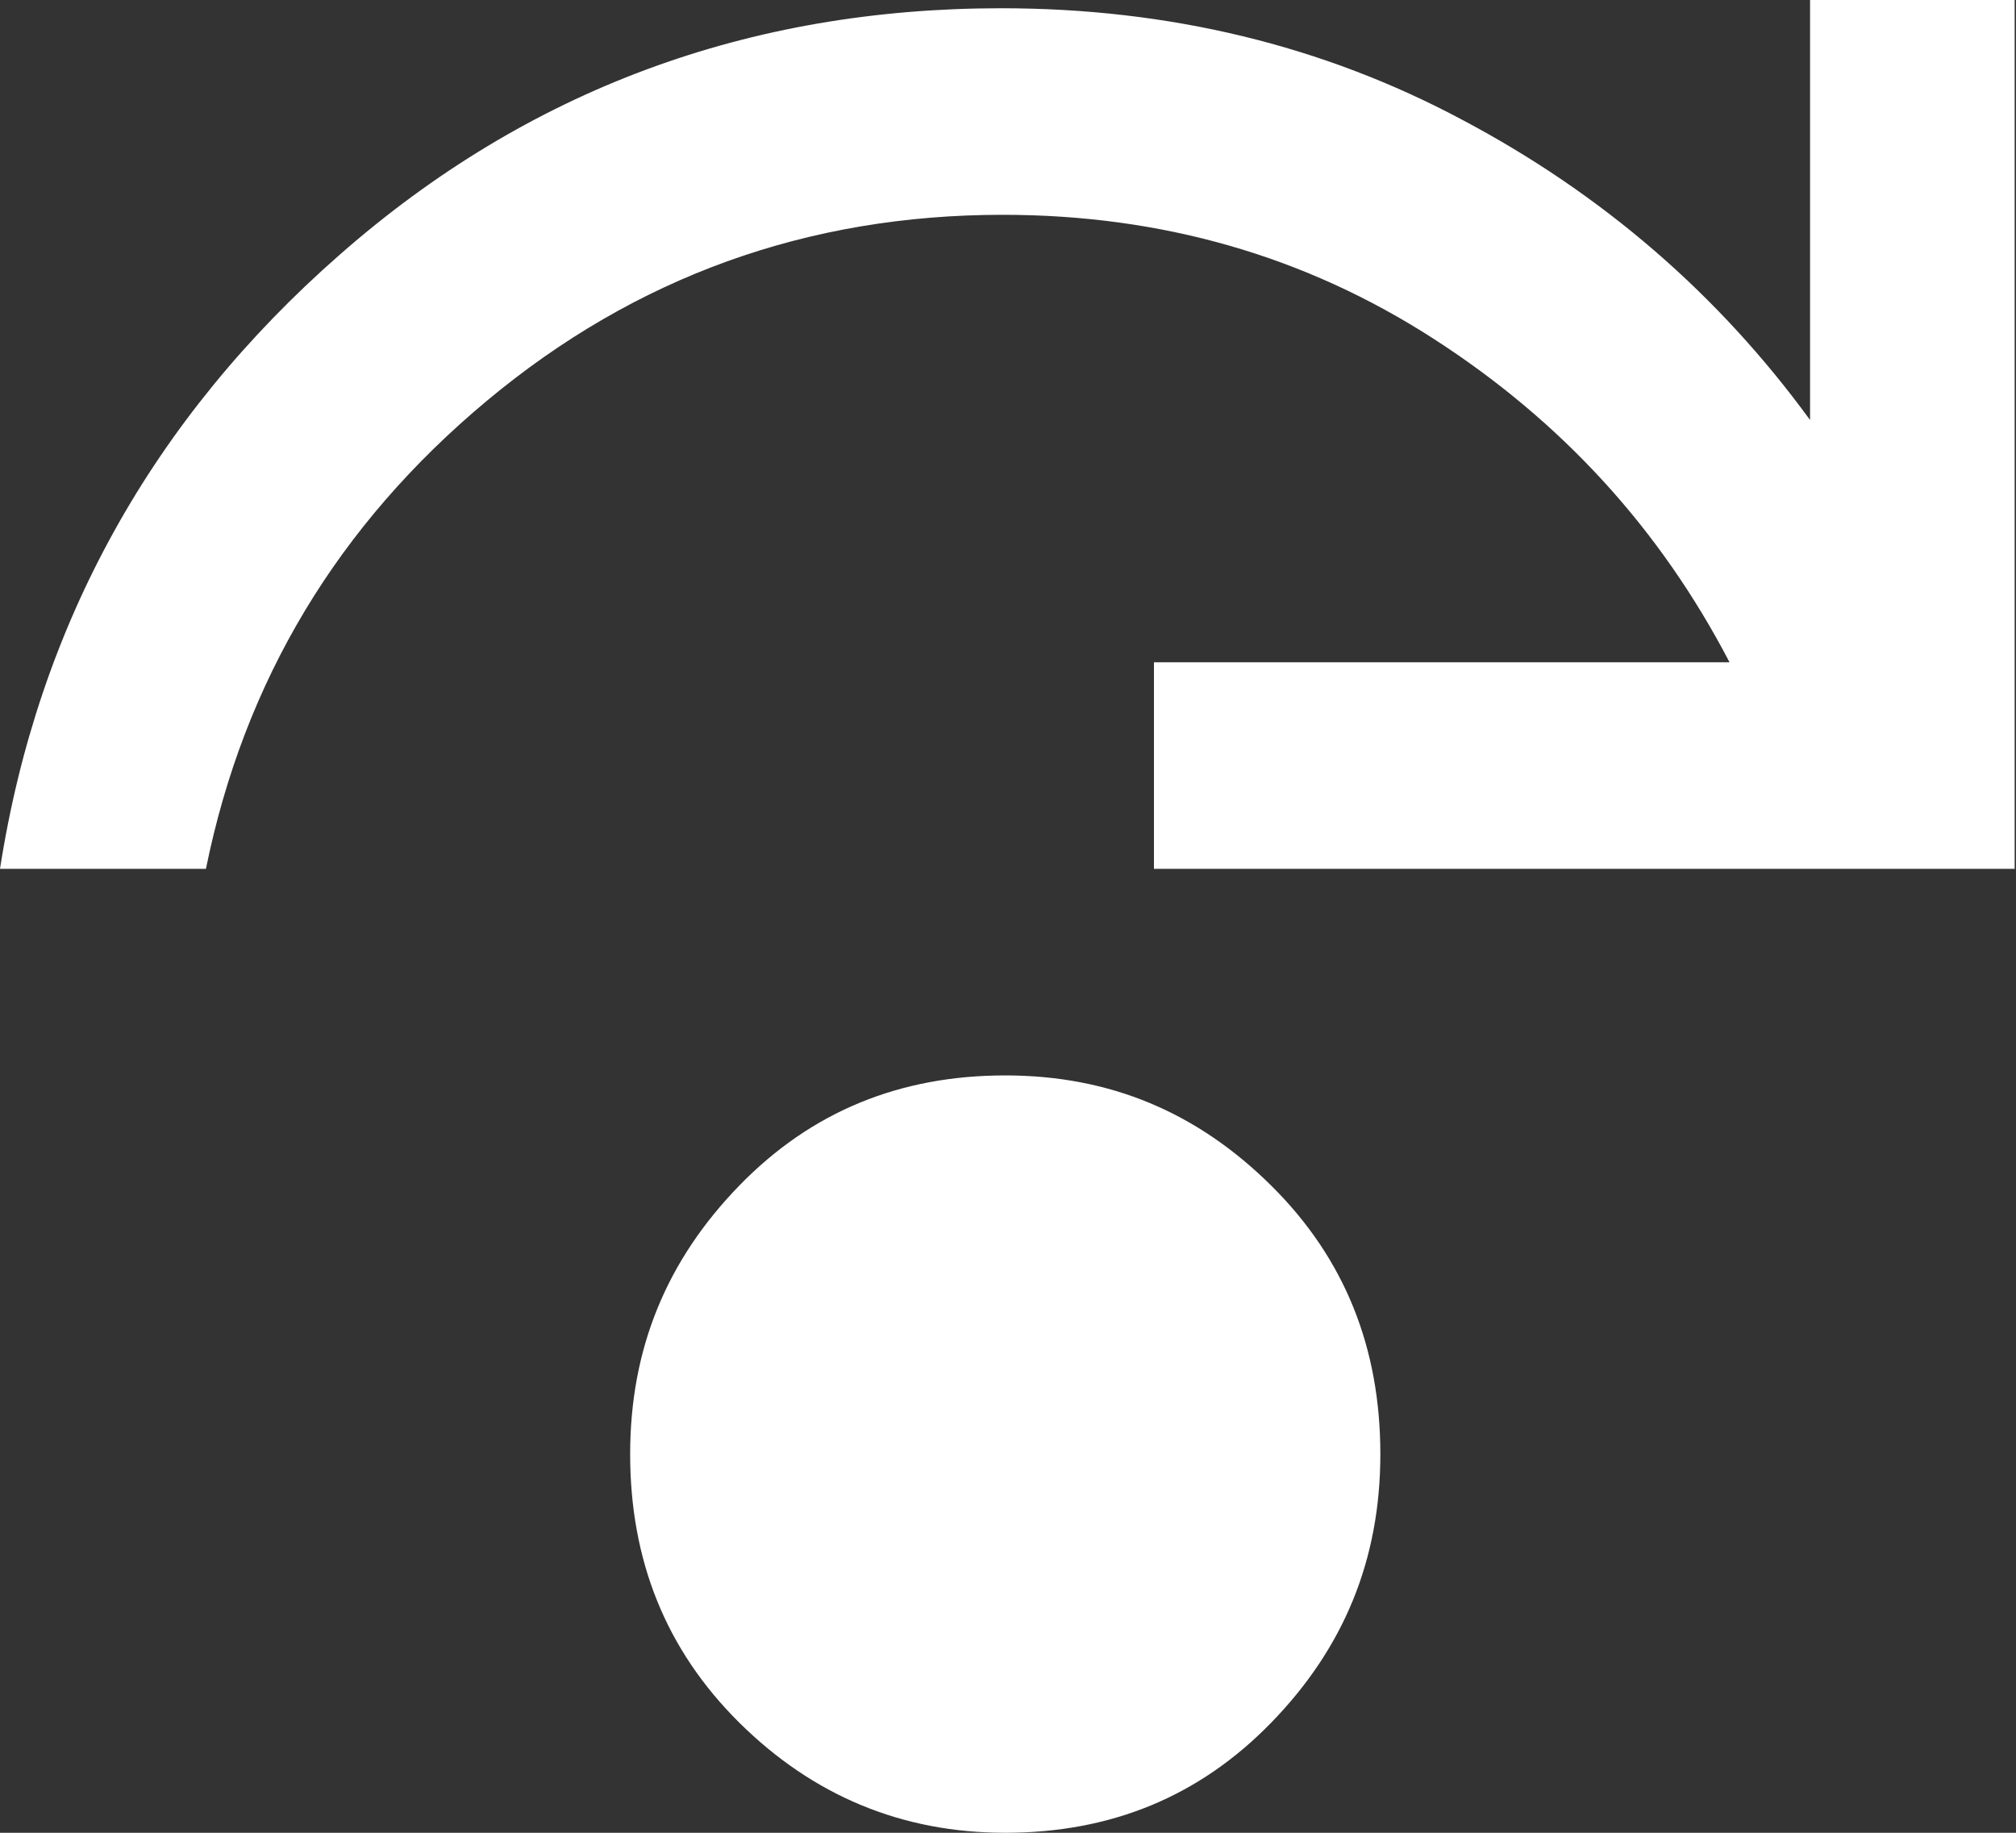 <svg width="33" height="30" viewBox="0 0 33 30" fill="none" xmlns="http://www.w3.org/2000/svg">
<rect x="0" y="0" width="33" height="30" fill="#333333" stroke="none"/>
<path d="M16.455 30C14.758 30 13.307 29.391 12.101 28.197C10.896 27.002 10.315 25.537 10.315 23.802C10.315 22.066 10.918 20.624 12.101 19.407C13.285 18.189 14.736 17.603 16.455 17.603C18.175 17.603 19.604 18.212 20.809 19.407C22.015 20.601 22.595 22.066 22.595 23.802C22.595 25.537 21.993 26.98 20.809 28.197C19.626 29.414 18.175 30 16.455 30ZM0 14.222C0.625 10.21 2.501 6.852 5.56 4.17C8.641 1.465 12.258 0.135 16.388 0.135C19.135 0.135 21.658 0.744 23.935 1.961C26.235 3.178 28.133 4.823 29.629 6.875V0H32.978V14.222H18.889V10.841H28.311C27.172 8.655 25.565 6.897 23.466 5.545C21.367 4.192 19.023 3.516 16.411 3.516C13.218 3.516 10.405 4.53 7.971 6.559C5.537 8.588 3.997 11.134 3.371 14.222H0Z" fill="white"/>
</svg>
